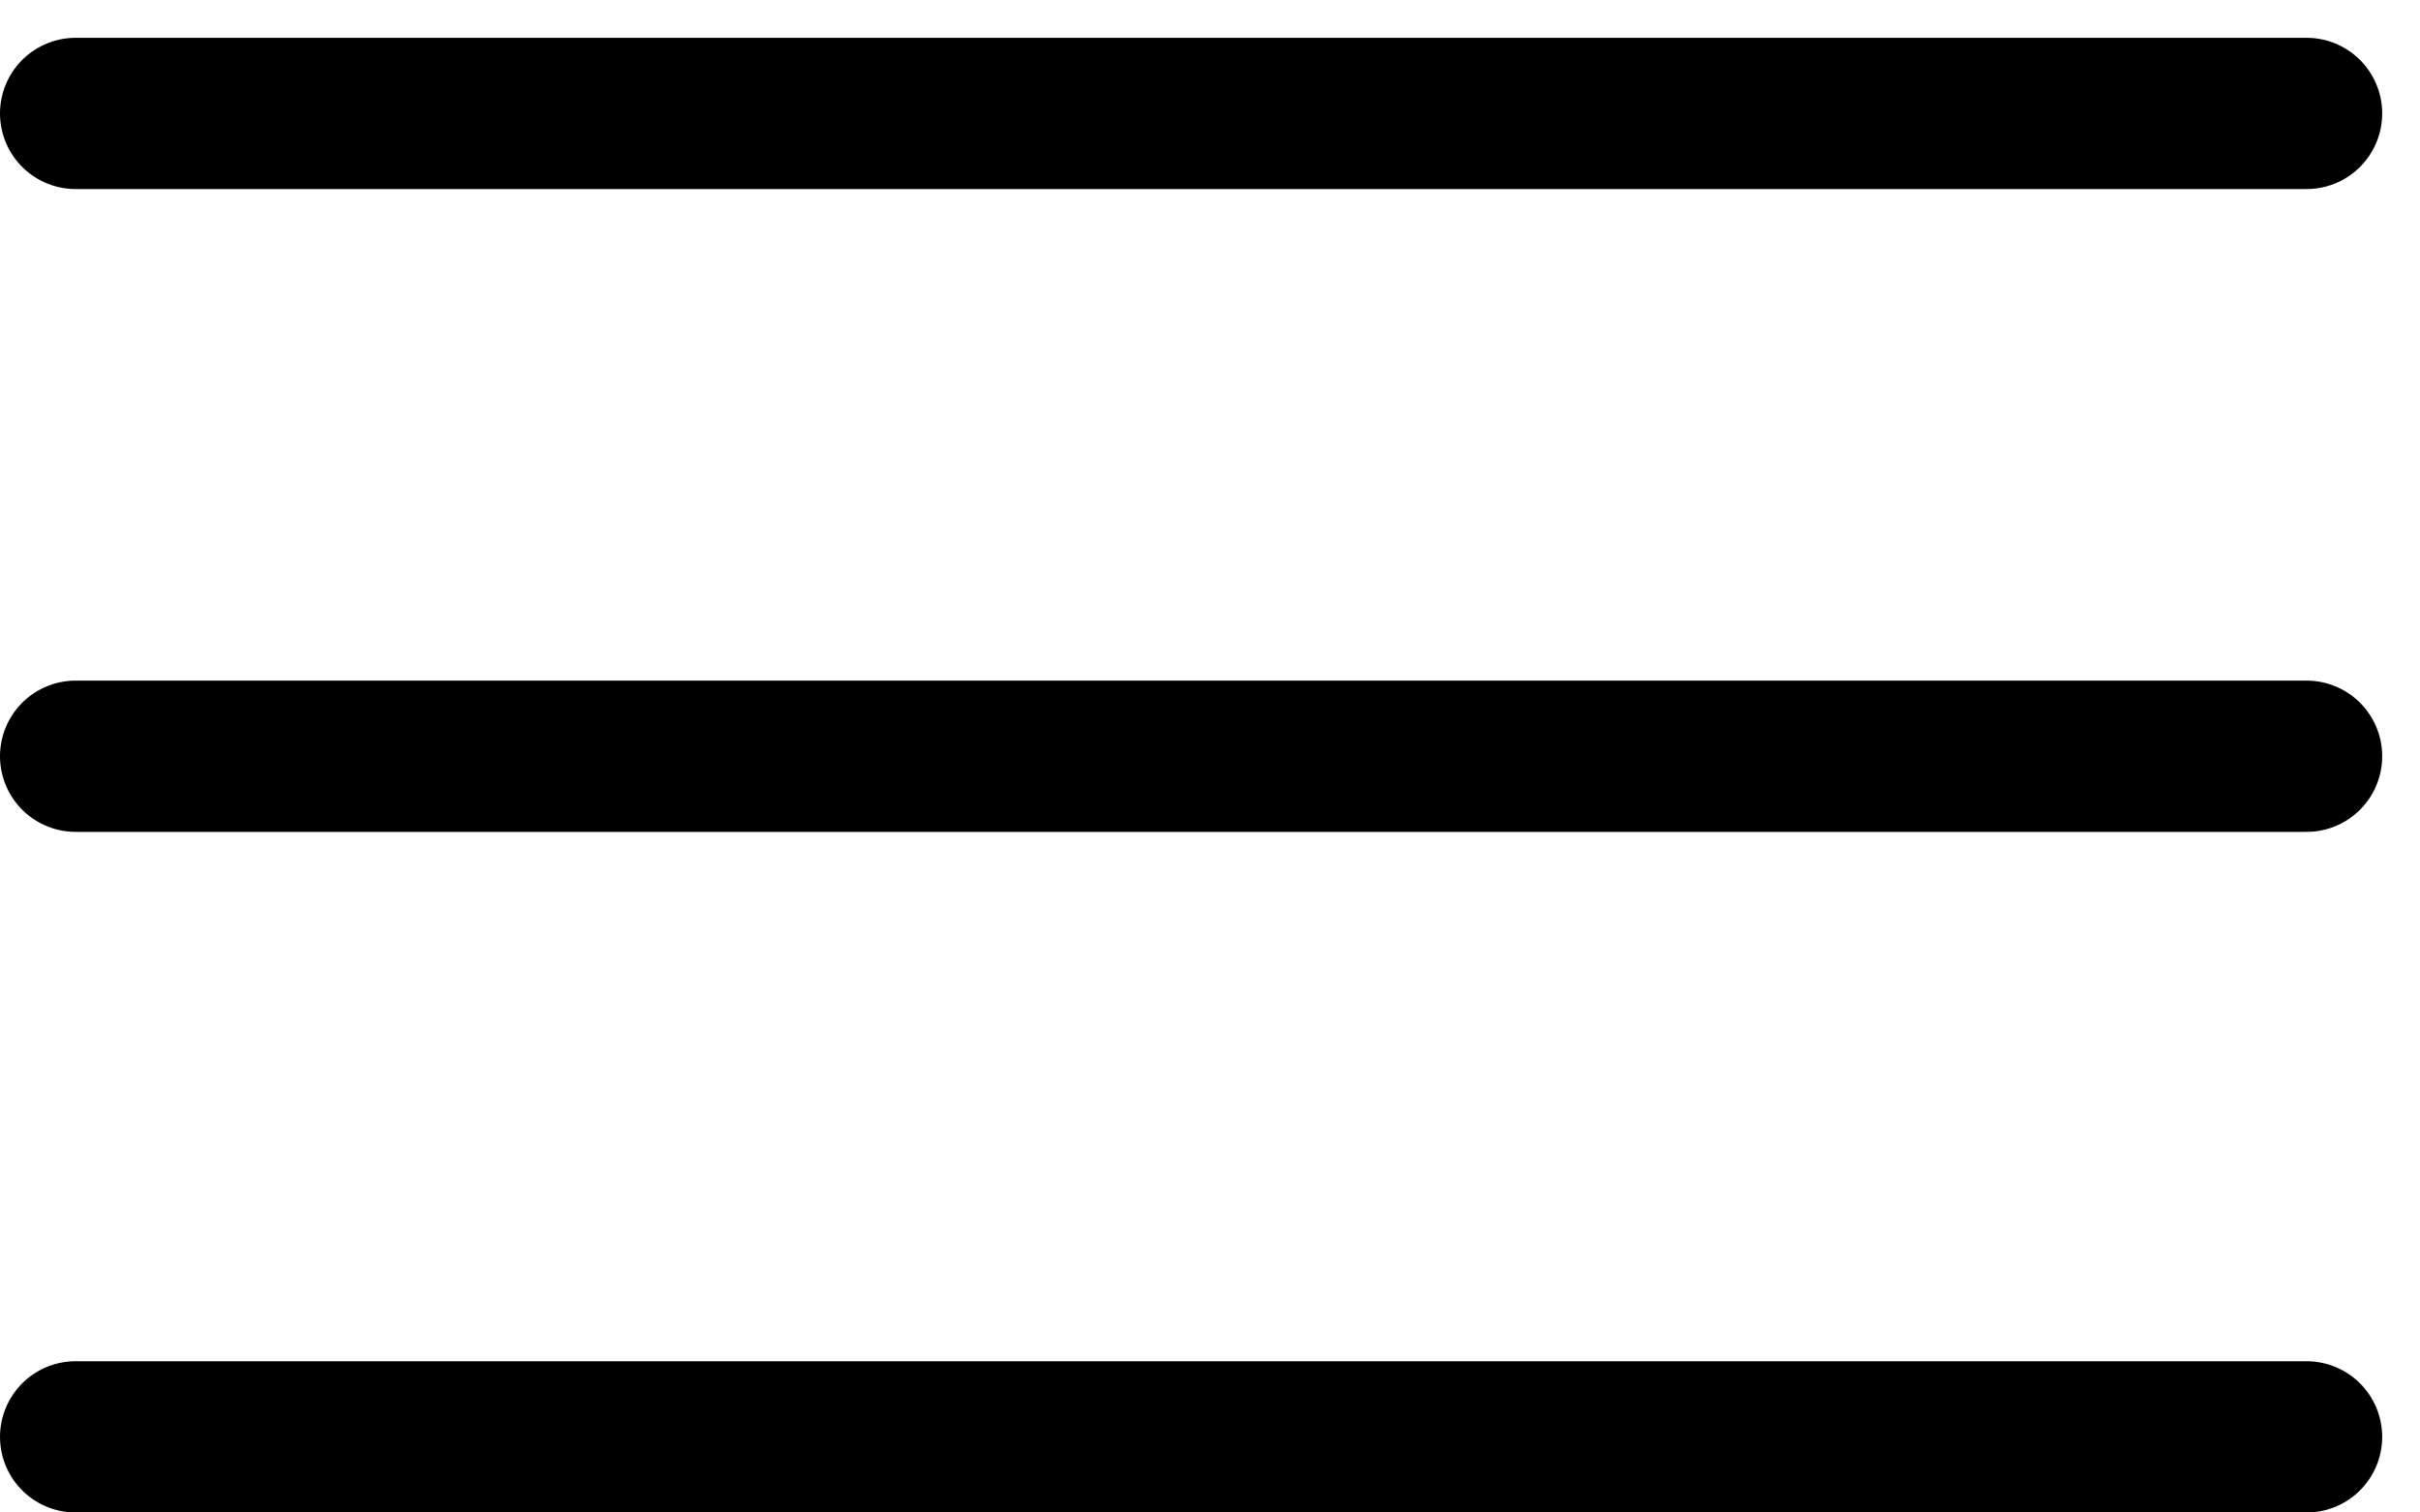 <?xml version="1.0" encoding="UTF-8"?> <svg xmlns="http://www.w3.org/2000/svg" width="32" height="20" viewBox="0 0 32 20" fill="none"> <path d="M1 1.5H30.5" stroke="black" stroke-width="2" stroke-linecap="round"></path> <path d="M1 10H30.5" stroke="black" stroke-width="2" stroke-linecap="round"></path> <path d="M1 19H30.5" stroke="black" stroke-width="2" stroke-linecap="round"></path> </svg> 